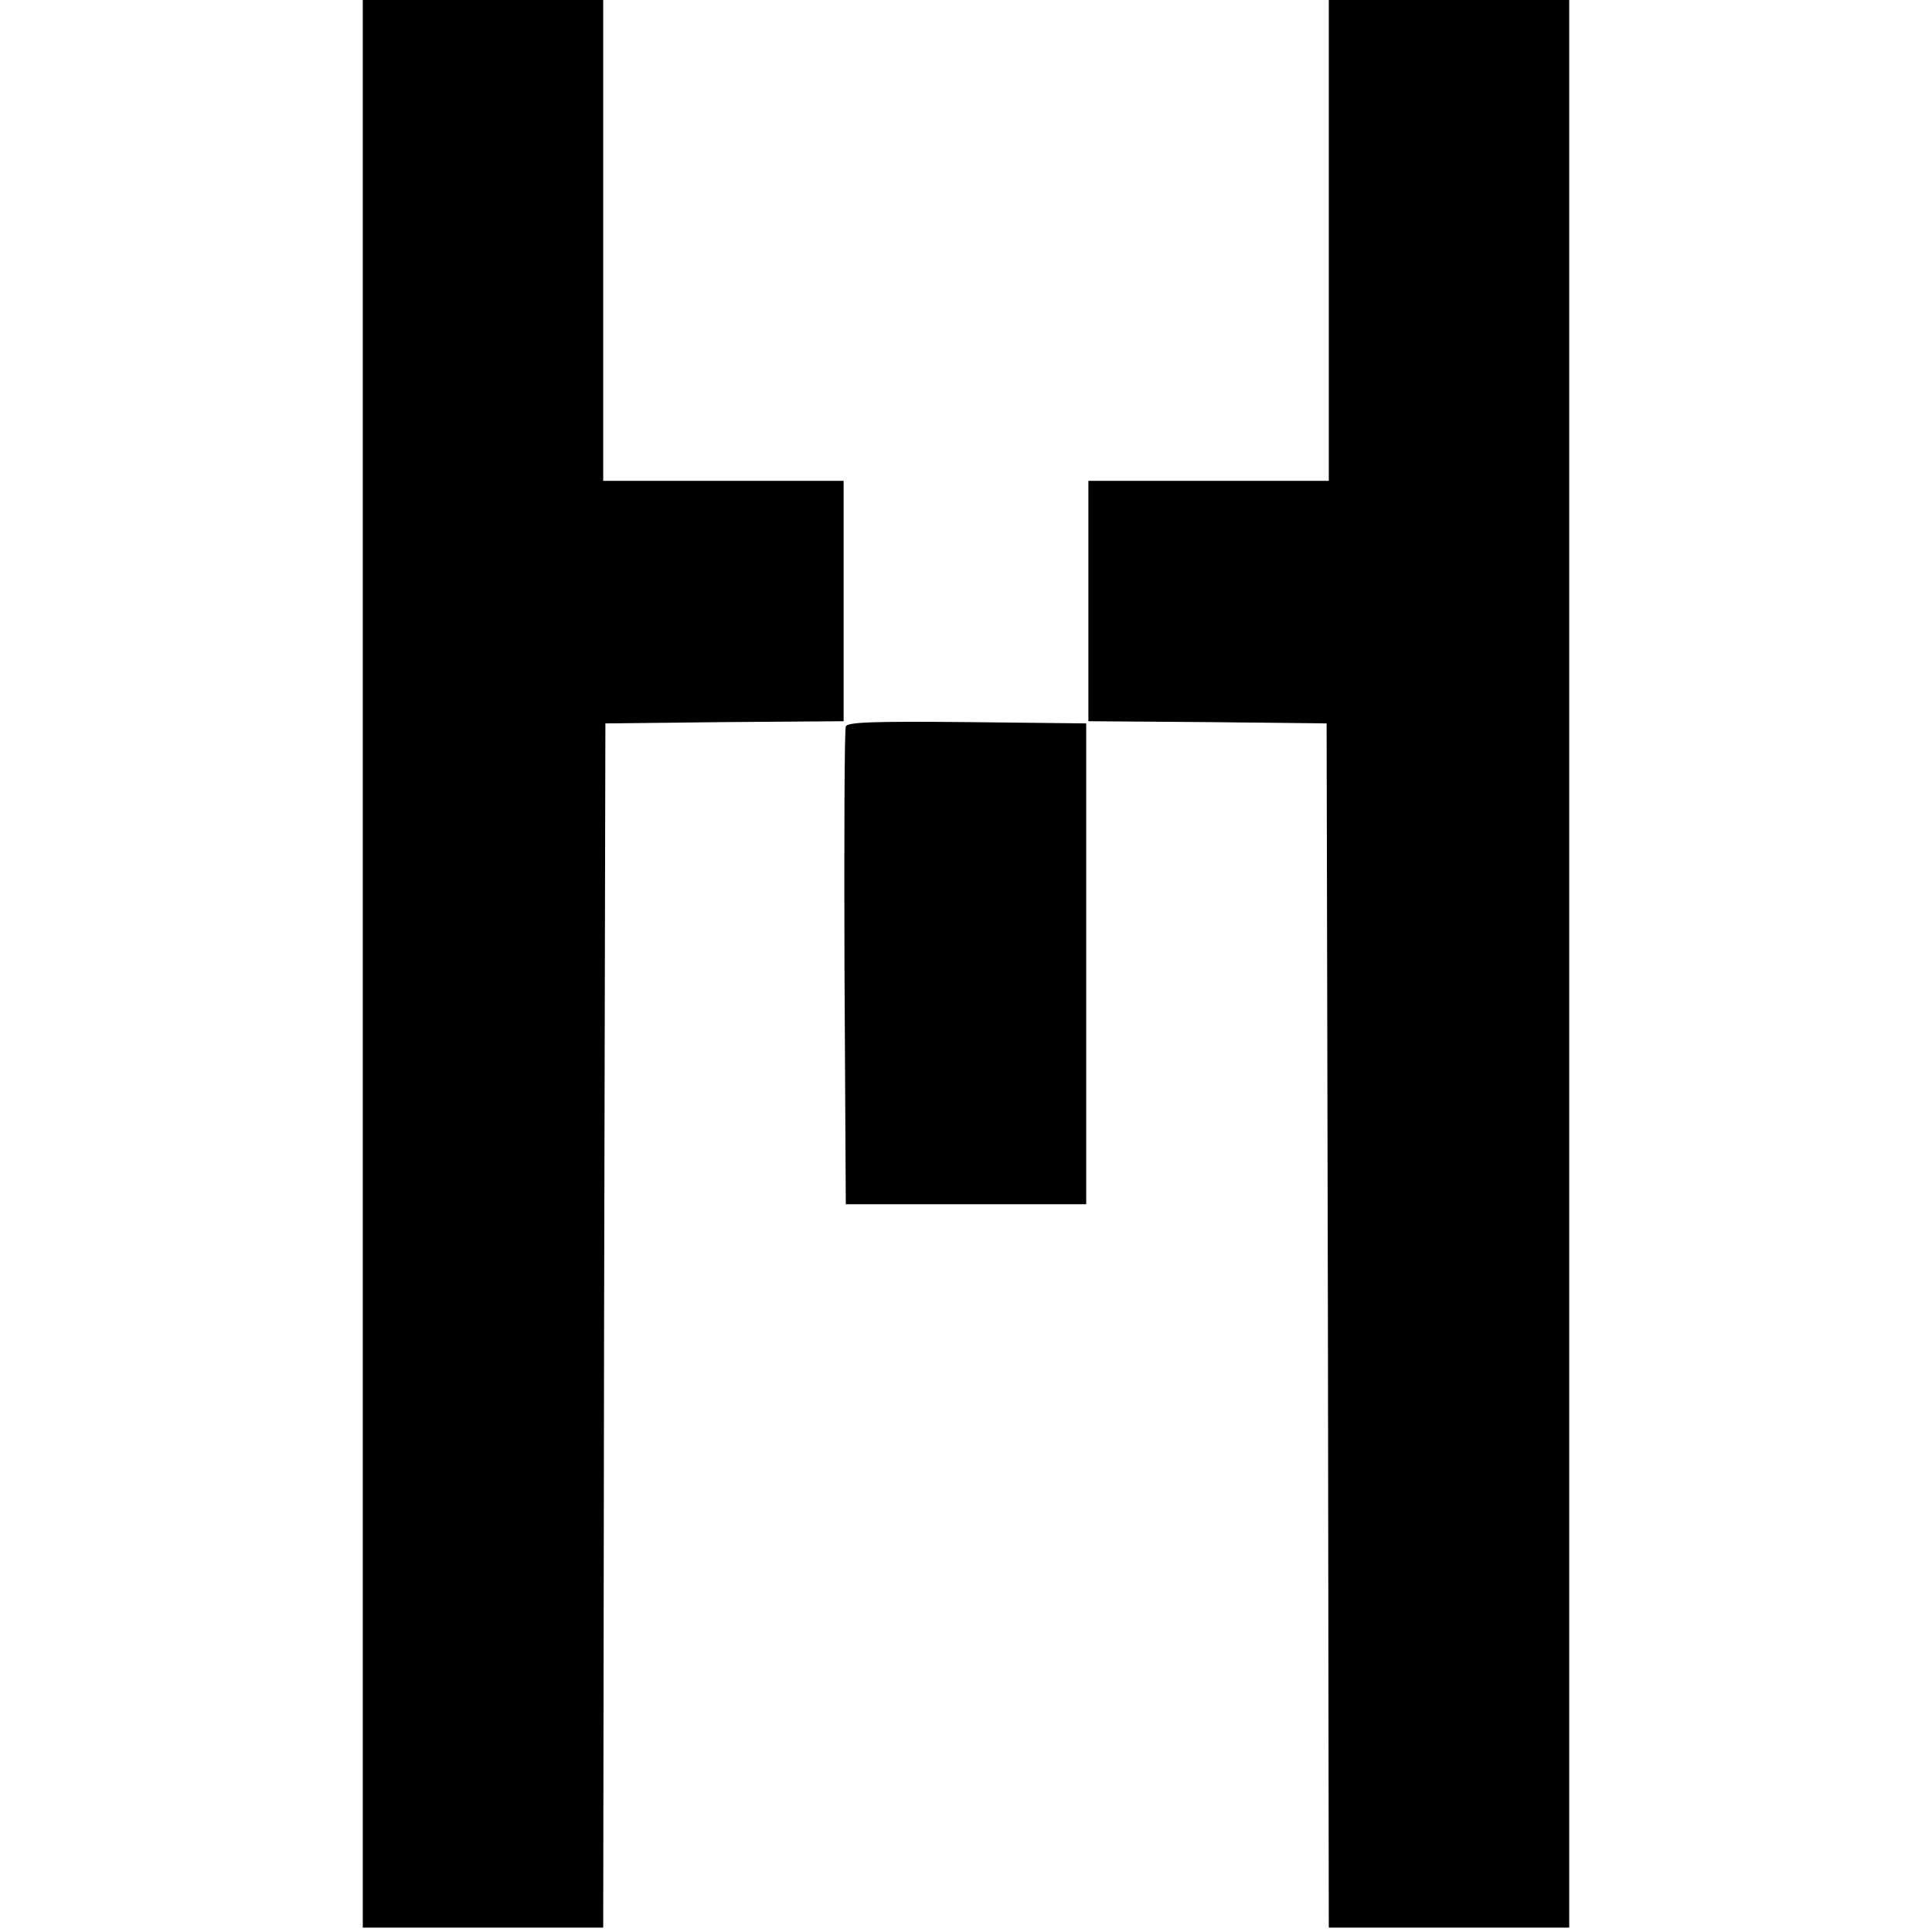 <?xml version="1.0" standalone="no"?>
<!DOCTYPE svg PUBLIC "-//W3C//DTD SVG 20010904//EN"
 "http://www.w3.org/TR/2001/REC-SVG-20010904/DTD/svg10.dtd">
<svg version="1.0" xmlns="http://www.w3.org/2000/svg"
 width="442pt" height="442pt" viewBox="0 0 442 442"
 preserveAspectRatio="xMidYMid meet">
<g transform="translate(0,442) scale(0.1,-0.1)"
fill="#000000" stroke="none">
<path d="M830 2215 l0 -2205 275 0 275 0 2 1378 3 1377 273 3 272 2 0 275 0
275 -275 0 -275 0 0 550 0 550 -275 0 -275 0 0 -2205z"/>
<path d="M3040 3870 l0 -550 -275 0 -275 0 0 -275 0 -275 273 -2 272 -3 3
-1378 2 -1377 275 0 275 0 0 2205 0 2205 -275 0 -275 0 0 -550z"/>
<path d="M1935 2758 c-3 -7 -4 -256 -3 -553 l3 -540 275 0 275 0 0 550 0 550
-273 3 c-213 2 -274 0 -277 -10z"/>
</g>
</svg>

